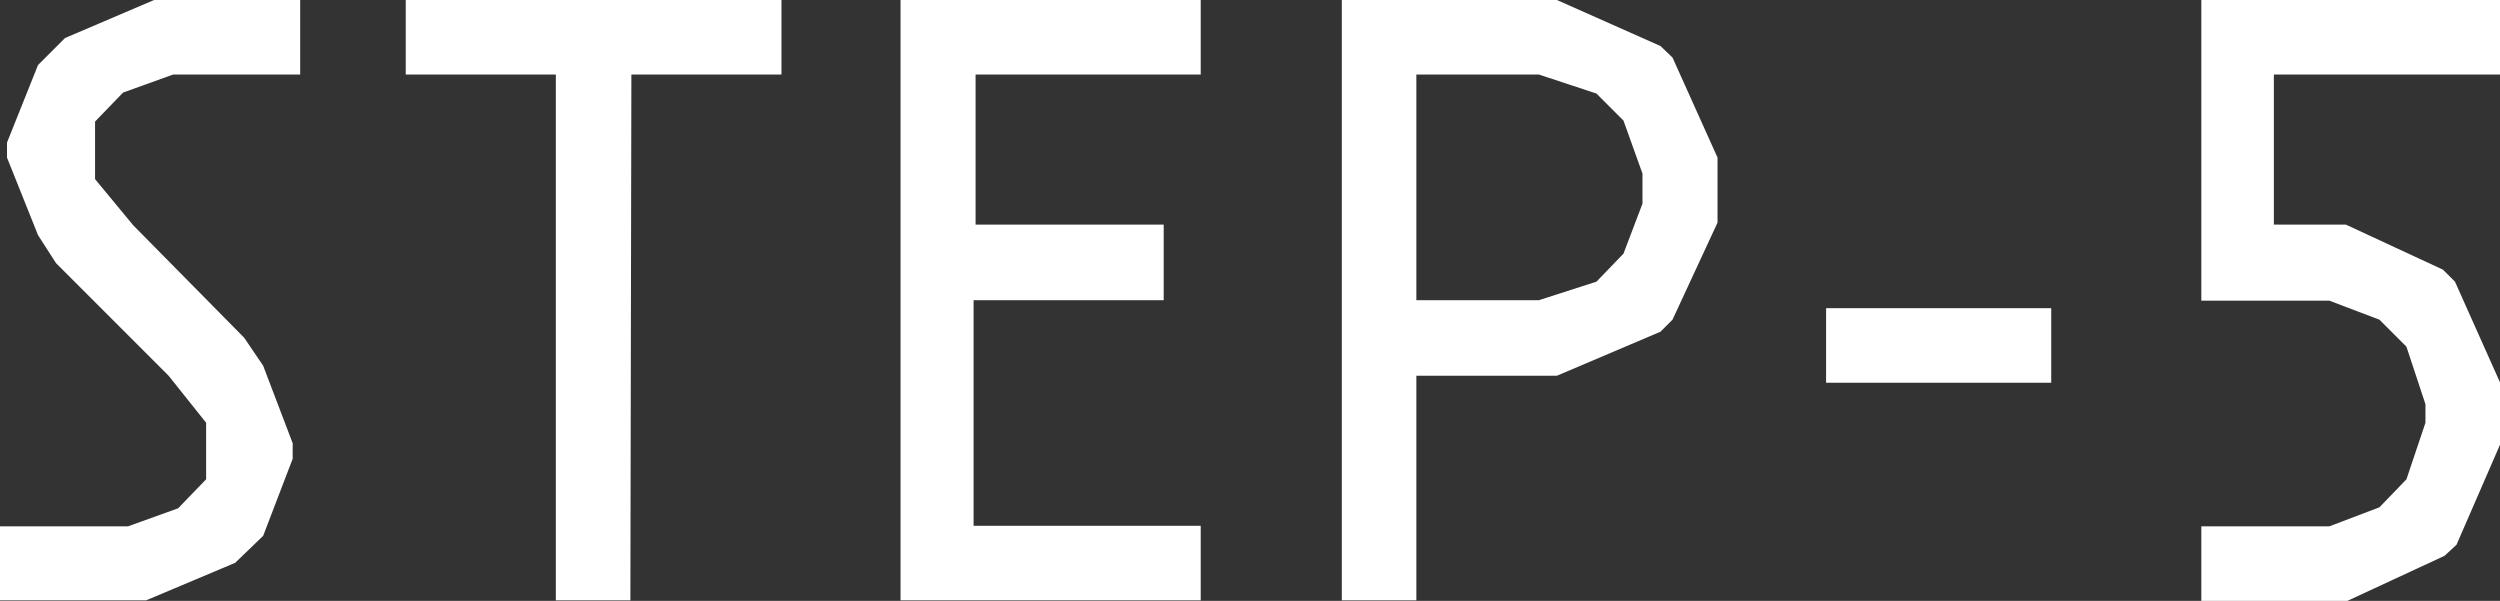 <svg xmlns="http://www.w3.org/2000/svg" viewBox="0 0 49.97 12.01"><rect x="0" y="0" width="49.97" height="12.01" fill="#333333" stroke="none"/><defs><style>.cls-1{fill:#fff;}</style></defs><g id="レイヤー_2" data-name="レイヤー 2"><g id="テキスト"><path class="cls-1" d="M.76,4.7.14,3.15v-.3L.76,1.3,1.3.76,3.08,0H6V1.49H3.46l-1,.36-.56.58V3.58l.76.92L4.88,6.75l.38.56.59,1.55v.31l-.59,1.54-.56.54L2.92,12H0V10.52H2.56l1-.36.56-.58V8.45l-.75-.94L1.12,5.26Z"/><path class="cls-1" d="M12.6,12H11.11V1.49h-3V0h7.51V1.49h-3Z"/><path class="cls-1" d="M18,0h6V1.49h-4.5v3h3.76V6H19.46v4.51H24V12H18Z"/><path class="cls-1" d="M28.31,12H26.82V0h4.3l2.07.92.24.23.9,2V4.45l-.9,1.94-.24.24-2.07.88H28.31Zm3.6-6.37.54-.56.38-1v-.6l-.38-1.06-.54-.54-1.15-.38H28.31V6h2.45Z"/><path class="cls-1" d="M41,6.16V7.65h-4.5V6.16Z"/><path class="cls-1" d="M50,0V1.49H45.45v3h1.44l1.94.9.24.24L50,7.71V8.82l-.9,2.07-.24.22-1.94.9H44V10.52h2.56l1-.38.54-.56.38-1.13V8.08l-.38-1.15-.54-.54-1-.38H44V0Z"/></g></g></svg>